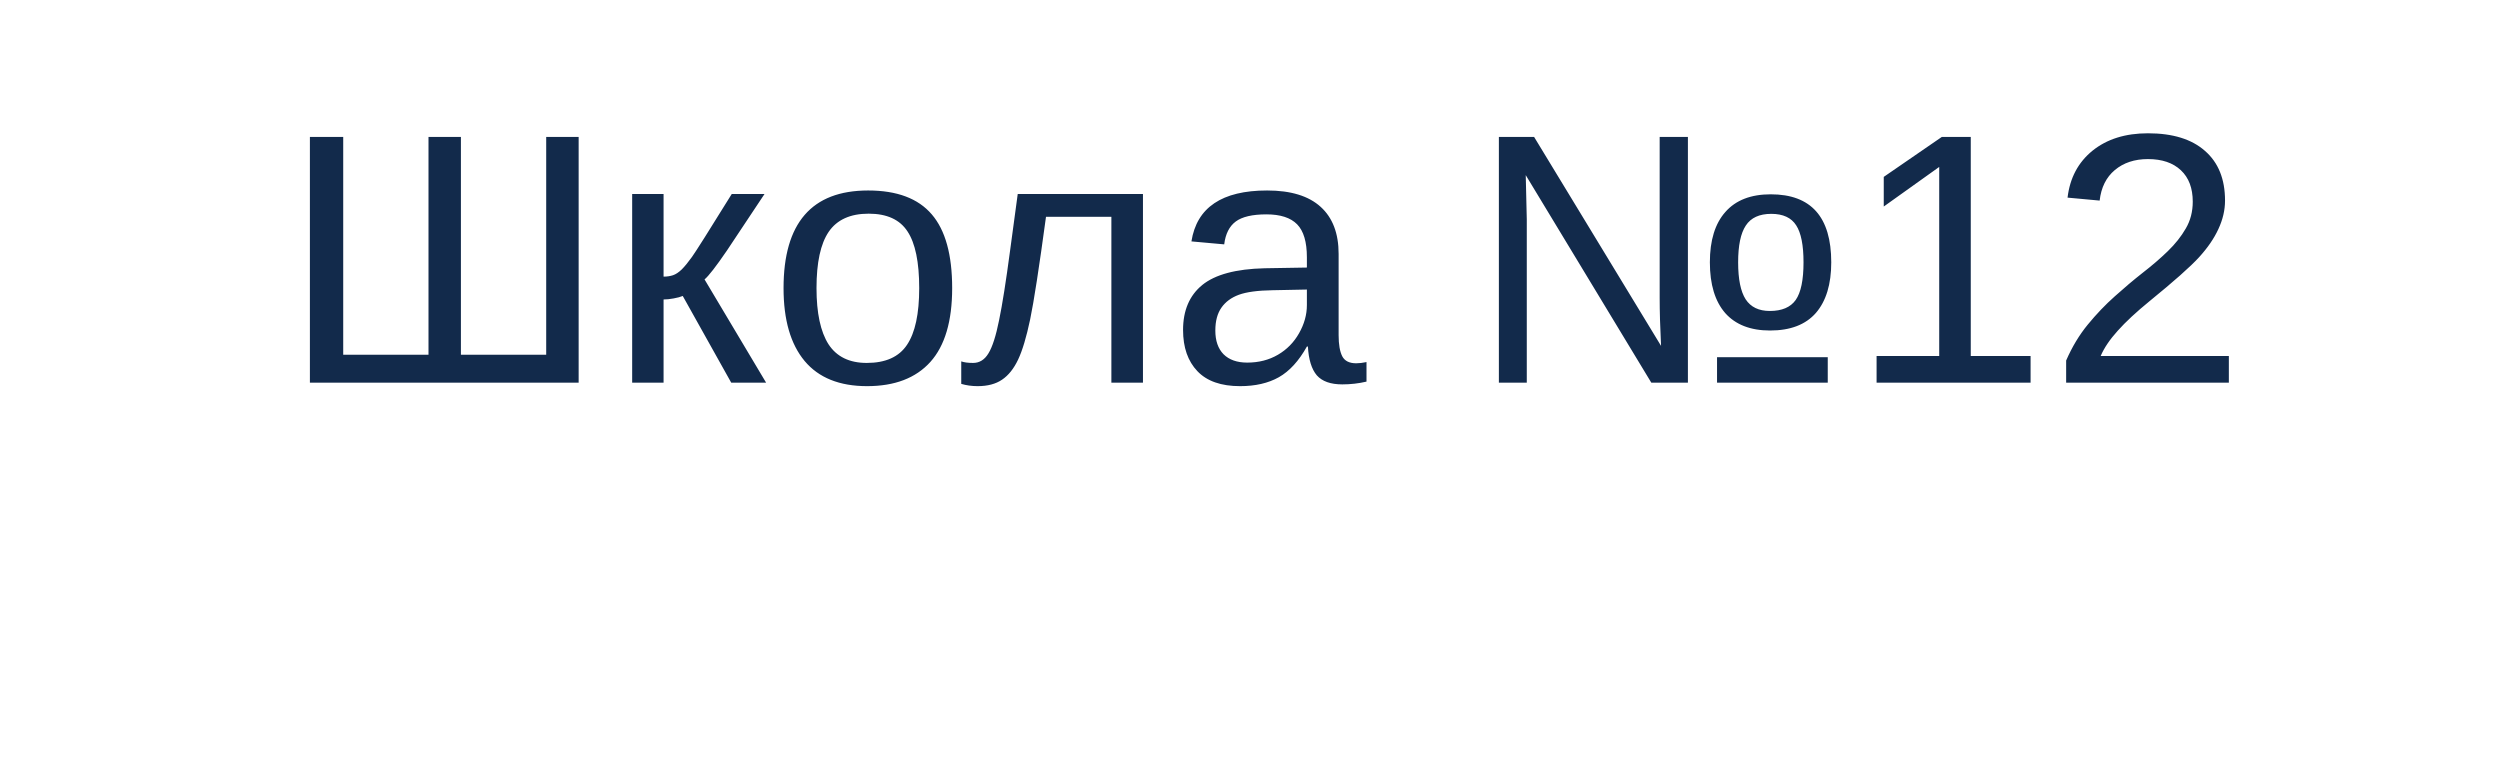 <?xml version="1.0" encoding="UTF-8"?> <svg xmlns="http://www.w3.org/2000/svg" width="98" height="30" viewBox="0 0 98 30" fill="none"> <g filter="url(#filter0_d_146_994)"> <rect x="4" width="90" height="22" rx="3" fill="white"></rect> </g> <path d="M12.148 15L12.148 5.368H13.454V13.906H16.797V5.368H18.068V13.906H21.411V5.368H22.683V15L12.148 15ZM24.781 7.604H26.012V10.844C26.148 10.844 26.271 10.825 26.381 10.789C26.49 10.753 26.604 10.677 26.723 10.563C26.841 10.445 26.976 10.281 27.126 10.071C27.276 9.862 27.796 9.039 28.685 7.604H29.97L28.493 9.825C28.069 10.445 27.778 10.821 27.618 10.953L30.031 15H28.664L26.764 11.602C26.677 11.639 26.559 11.671 26.408 11.698C26.262 11.726 26.13 11.739 26.012 11.739V15H24.781V7.604ZM37.325 11.295C37.325 12.589 37.04 13.553 36.471 14.187C35.901 14.82 35.074 15.137 33.989 15.137C32.909 15.137 32.093 14.809 31.542 14.152C30.991 13.492 30.715 12.539 30.715 11.295C30.715 8.743 31.82 7.467 34.03 7.467C35.16 7.467 35.992 7.779 36.525 8.403C37.059 9.023 37.325 9.987 37.325 11.295ZM36.033 11.295C36.033 10.274 35.88 9.534 35.575 9.073C35.274 8.608 34.766 8.376 34.051 8.376C33.331 8.376 32.809 8.613 32.485 9.087C32.166 9.556 32.007 10.292 32.007 11.295C32.007 12.27 32.164 13.004 32.478 13.496C32.797 13.984 33.297 14.227 33.976 14.227C34.714 14.227 35.24 13.991 35.555 13.517C35.874 13.043 36.033 12.302 36.033 11.295ZM43.566 15V8.499H41.003C40.734 10.486 40.527 11.828 40.381 12.525C40.235 13.218 40.078 13.742 39.909 14.098C39.741 14.453 39.531 14.715 39.28 14.884C39.034 15.052 38.715 15.137 38.323 15.137C38.095 15.137 37.881 15.107 37.681 15.048V14.166C37.795 14.207 37.95 14.227 38.145 14.227C38.396 14.227 38.597 14.102 38.747 13.852C38.902 13.601 39.041 13.168 39.164 12.553C39.292 11.938 39.435 11.028 39.595 9.825L39.895 7.604H44.804V15H43.566ZM48.611 15.137C47.868 15.137 47.31 14.941 46.937 14.549C46.563 14.157 46.376 13.619 46.376 12.935C46.376 12.17 46.627 11.582 47.128 11.172C47.634 10.762 48.447 10.543 49.568 10.516L51.23 10.488V10.085C51.23 9.483 51.102 9.053 50.847 8.793C50.592 8.533 50.19 8.403 49.644 8.403C49.092 8.403 48.691 8.497 48.44 8.684C48.19 8.87 48.039 9.169 47.989 9.579L46.704 9.463C46.914 8.132 47.903 7.467 49.671 7.467C50.601 7.467 51.3 7.681 51.77 8.109C52.239 8.533 52.474 9.148 52.474 9.955V13.141C52.474 13.505 52.522 13.781 52.617 13.968C52.713 14.15 52.895 14.241 53.164 14.241C53.282 14.241 53.417 14.225 53.567 14.193V14.959C53.258 15.032 52.941 15.068 52.617 15.068C52.161 15.068 51.829 14.95 51.619 14.713C51.414 14.471 51.298 14.095 51.27 13.585H51.23C50.915 14.15 50.548 14.551 50.129 14.788C49.714 15.021 49.208 15.137 48.611 15.137ZM48.892 14.214C49.343 14.214 49.744 14.111 50.095 13.906C50.446 13.701 50.721 13.421 50.922 13.065C51.127 12.705 51.23 12.336 51.23 11.958V11.35L49.883 11.377C49.304 11.386 48.864 11.445 48.563 11.555C48.267 11.664 48.039 11.833 47.88 12.06C47.72 12.288 47.641 12.587 47.641 12.956C47.641 13.357 47.748 13.667 47.962 13.886C48.181 14.104 48.491 14.214 48.892 14.214ZM64.731 15L59.809 6.865L59.85 8.602V15H58.756V5.368H60.137L65.113 13.558C65.077 12.828 65.059 12.204 65.059 11.685V5.368H66.166V15H64.731ZM71.785 10.283C71.785 11.14 71.585 11.801 71.184 12.266C70.782 12.726 70.183 12.956 69.386 12.956C68.62 12.956 68.034 12.728 67.629 12.273C67.228 11.812 67.027 11.149 67.027 10.283C67.027 9.422 67.23 8.763 67.636 8.308C68.041 7.847 68.634 7.617 69.413 7.617C70.995 7.617 71.785 8.506 71.785 10.283ZM70.698 10.283C70.698 9.613 70.603 9.13 70.411 8.834C70.22 8.533 69.894 8.383 69.434 8.383C68.969 8.383 68.636 8.535 68.436 8.841C68.235 9.142 68.135 9.622 68.135 10.283C68.135 10.944 68.233 11.427 68.429 11.732C68.629 12.038 68.946 12.19 69.379 12.19C69.848 12.19 70.186 12.047 70.391 11.76C70.596 11.468 70.698 10.976 70.698 10.283ZM67.308 15V14.002H71.648V15H67.308ZM73.562 15V13.954H76.017V6.544L73.843 8.096V6.934L76.119 5.368H77.254V13.954H79.599V15H73.562ZM80.993 15V14.132C81.226 13.599 81.508 13.129 81.841 12.724C82.178 12.313 82.531 11.944 82.9 11.616C83.269 11.284 83.634 10.976 83.994 10.693C84.359 10.411 84.687 10.128 84.978 9.846C85.27 9.563 85.505 9.267 85.683 8.957C85.865 8.647 85.956 8.296 85.956 7.904C85.956 7.376 85.801 6.965 85.491 6.674C85.181 6.382 84.751 6.236 84.199 6.236C83.675 6.236 83.242 6.38 82.9 6.667C82.563 6.95 82.365 7.348 82.306 7.863L81.048 7.747C81.139 6.977 81.465 6.364 82.025 5.908C82.591 5.452 83.315 5.225 84.199 5.225C85.17 5.225 85.915 5.455 86.435 5.915C86.959 6.371 87.221 7.02 87.221 7.863C87.221 8.237 87.134 8.608 86.961 8.978C86.792 9.347 86.539 9.716 86.202 10.085C85.865 10.454 85.22 11.026 84.268 11.801C83.743 12.229 83.326 12.617 83.017 12.963C82.707 13.305 82.483 13.635 82.347 13.954L87.371 13.954V15L80.993 15Z" fill="#122A4B"></path> <defs> <filter id="filter0_d_146_994" x="0" y="0" width="98" height="30" filterUnits="userSpaceOnUse" color-interpolation-filters="sRGB"> <feFlood flood-opacity="0" result="BackgroundImageFix"></feFlood> <feColorMatrix in="SourceAlpha" type="matrix" values="0 0 0 0 0 0 0 0 0 0 0 0 0 0 0 0 0 0 127 0" result="hardAlpha"></feColorMatrix> <feOffset dy="4"></feOffset> <feGaussianBlur stdDeviation="2"></feGaussianBlur> <feComposite in2="hardAlpha" operator="out"></feComposite> <feColorMatrix type="matrix" values="0 0 0 0 0 0 0 0 0 0 0 0 0 0 0 0 0 0 0.1 0"></feColorMatrix> <feBlend mode="normal" in2="BackgroundImageFix" result="effect1_dropShadow_146_994"></feBlend> <feBlend mode="normal" in="SourceGraphic" in2="effect1_dropShadow_146_994" result="shape"></feBlend> </filter> </defs> </svg> 